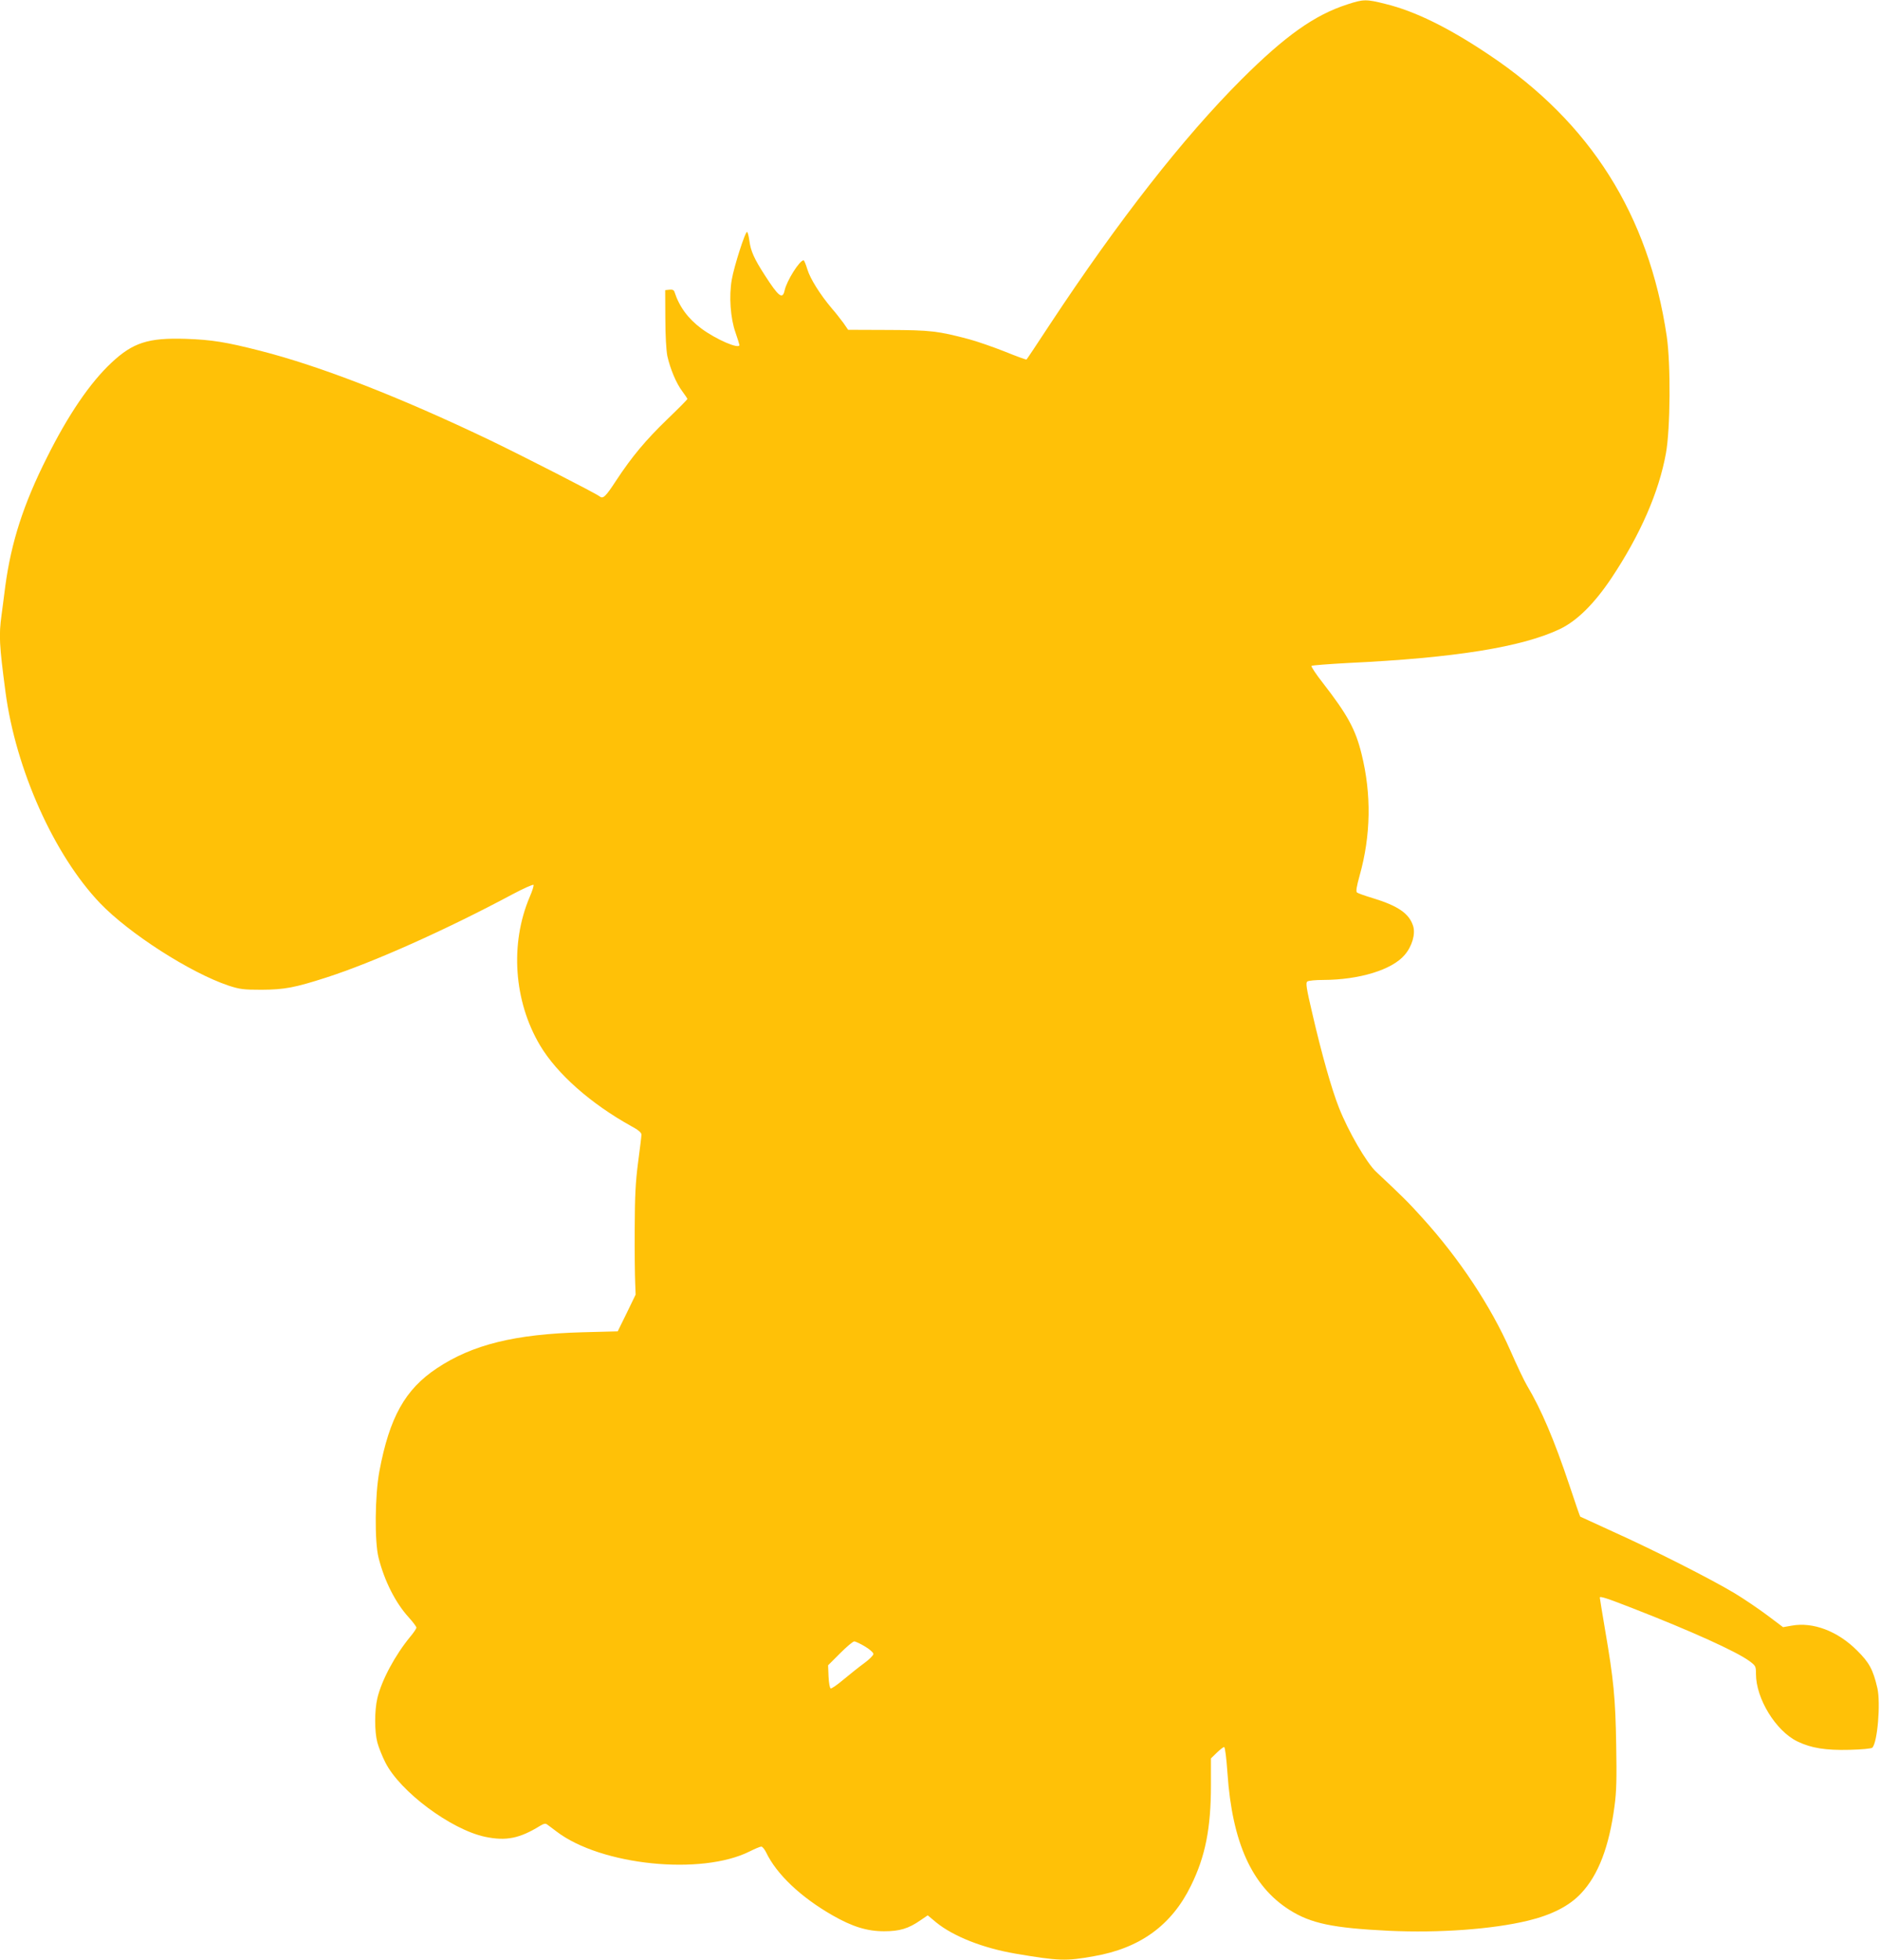 <?xml version="1.0" standalone="no"?>
<!DOCTYPE svg PUBLIC "-//W3C//DTD SVG 20010904//EN"
 "http://www.w3.org/TR/2001/REC-SVG-20010904/DTD/svg10.dtd">
<svg version="1.0" xmlns="http://www.w3.org/2000/svg"
 width="1228pt" height="1280pt" viewBox="0 0 1228 1280"
 preserveAspectRatio="xMidYMid meet">
<g transform="translate(0,1280) scale(0.1,-0.1)"
fill="#ffc107" stroke="none">
<path d="M8800 12771 c-214 -69 -405 -205 -691 -490 -379 -379 -801 -918
-1250 -1598 -82 -125 -151 -229 -154 -231 -2 -2 -66 21 -142 52 -76 30 -182
67 -235 81 -201 53 -247 59 -525 60 l-263 1 -31 45 c-18 24 -51 67 -75 94 -77
91 -142 195 -160 255 -10 33 -21 60 -25 60 -26 0 -110 -133 -124 -197 -13 -61
-39 -41 -129 99 -69 107 -92 157 -101 225 -4 29 -10 55 -15 58 -11 7 -85 -224
-100 -311 -19 -107 -9 -252 24 -345 14 -41 26 -79 26 -82 0 -30 -152 36 -247
106 -89 66 -146 144 -177 240 -4 13 -14 17 -33 15 l-28 -3 1 -185 c0 -111 6
-209 13 -245 19 -85 59 -180 98 -231 18 -24 33 -47 33 -50 0 -3 -58 -62 -130
-131 -143 -138 -233 -246 -335 -401 -69 -106 -86 -122 -108 -104 -25 20 -487
256 -710 364 -597 286 -1115 487 -1507 587 -223 57 -316 72 -485 78 -246 8
-346 -24 -487 -156 -140 -131 -283 -341 -422 -620 -153 -304 -232 -551 -271
-836 -8 -66 -20 -153 -25 -193 -18 -132 -15 -191 26 -502 67 -505 317 -1064
618 -1379 190 -198 589 -454 839 -538 74 -24 96 -27 217 -27 148 1 214 13 422
80 304 98 777 309 1215 543 73 39 135 66 138 62 3 -5 -8 -40 -25 -79 -130
-306 -104 -681 68 -970 111 -186 331 -380 594 -526 47 -25 68 -43 68 -56 0
-10 -10 -92 -22 -182 -17 -130 -21 -218 -22 -433 -1 -148 1 -306 3 -350 l3
-80 -58 -120 -59 -120 -230 -6 c-442 -12 -720 -81 -951 -235 -208 -138 -310
-321 -376 -674 -29 -154 -32 -459 -5 -564 38 -151 111 -295 197 -389 27 -30
50 -60 50 -67 0 -6 -17 -32 -39 -58 -100 -121 -188 -285 -216 -403 -19 -81
-19 -218 0 -289 8 -30 31 -89 52 -130 96 -191 428 -438 651 -486 139 -29 227
-11 364 74 20 12 32 14 41 7 8 -5 36 -27 63 -47 290 -221 947 -288 1262 -129
34 17 67 31 75 31 7 0 21 -17 31 -37 68 -143 226 -293 434 -412 131 -75 227
-104 337 -104 101 0 159 17 238 72 l47 32 55 -46 c113 -92 307 -168 517 -204
283 -48 330 -50 513 -17 301 52 508 202 634 460 94 190 131 375 131 658 l0
174 38 37 c21 20 42 37 48 37 6 0 15 -70 22 -172 31 -452 160 -736 404 -891
140 -89 283 -119 652 -137 327 -15 674 10 906 66 157 38 272 97 348 179 113
120 183 305 218 569 13 95 15 181 11 401 -5 303 -16 422 -73 753 -19 112 -34
205 -34 208 0 11 42 -2 216 -70 380 -148 677 -282 762 -345 40 -30 42 -33 42
-84 0 -161 130 -372 270 -440 90 -44 186 -59 342 -55 81 2 142 8 148 14 34 34
55 292 33 389 -28 121 -53 167 -133 246 -127 127 -288 187 -426 162 l-57 -10
-101 76 c-56 42 -153 108 -216 146 -157 94 -530 283 -790 400 -118 54 -216 99
-218 100 -2 2 -34 94 -71 206 -99 296 -184 495 -276 649 -18 30 -67 133 -109
229 -128 290 -332 599 -574 866 -90 100 -132 142 -303 302 -63 59 -182 264
-243 419 -48 121 -113 352 -172 607 -42 178 -46 209 -34 217 8 6 56 10 105 10
234 1 448 66 530 163 48 55 72 136 56 188 -25 82 -98 133 -266 184 -50 15 -95
31 -101 36 -8 7 -3 38 17 110 74 263 78 532 13 794 -40 163 -92 257 -254 466
-44 56 -77 106 -73 110 5 4 112 12 238 19 698 33 1138 104 1385 222 112 54
224 165 337 334 187 281 309 559 355 814 29 159 32 583 5 765 -118 792 -498
1394 -1159 1836 -265 178 -485 286 -677 333 -127 32 -144 32 -251 -3z m-3150
-10724 c30 -18 55 -40 55 -49 0 -9 -27 -36 -60 -60 -33 -24 -93 -72 -134 -106
-41 -35 -79 -61 -85 -59 -6 2 -12 35 -14 77 l-3 74 78 78 c43 43 84 78 93 78
8 0 40 -15 70 -33z"/>
</g>
</svg>
